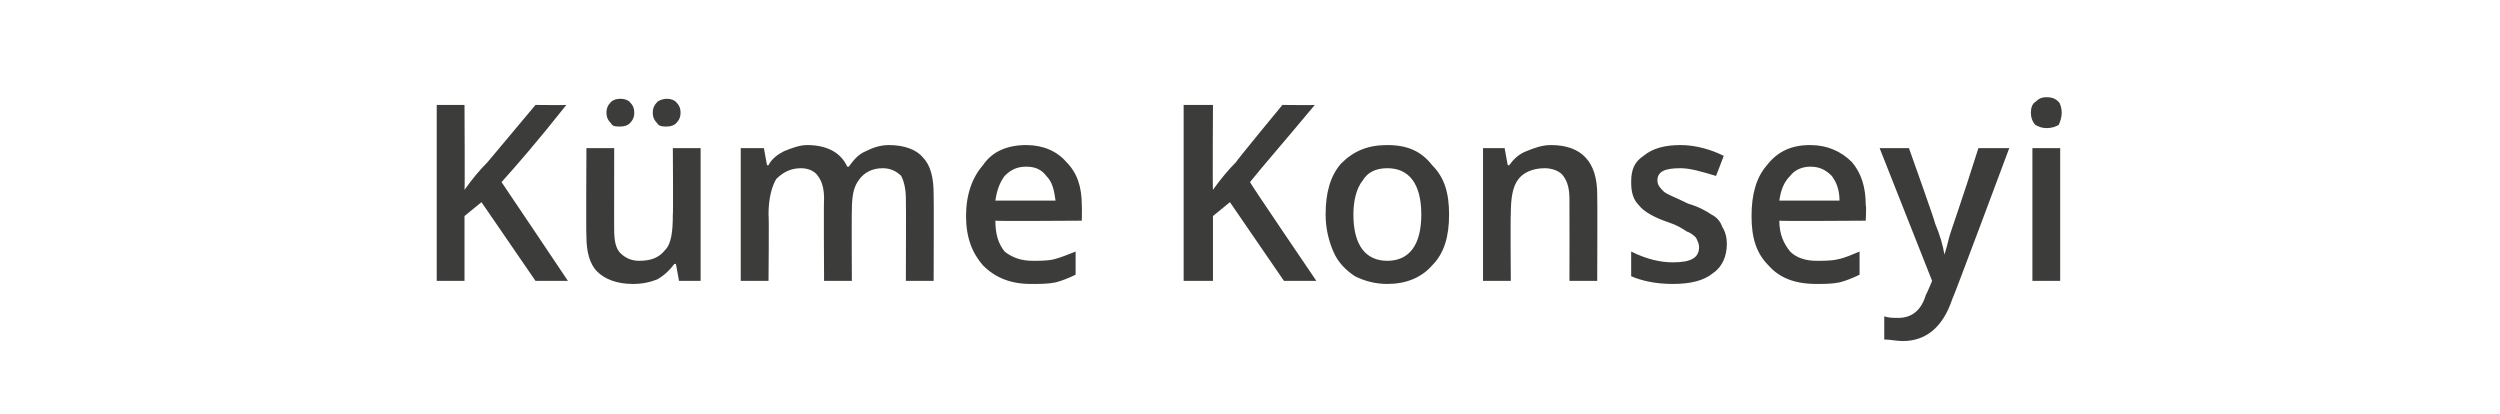 <?xml version="1.0" standalone="no"?><!DOCTYPE svg PUBLIC "-//W3C//DTD SVG 1.1//EN" "http://www.w3.org/Graphics/SVG/1.1/DTD/svg11.dtd"><svg xmlns="http://www.w3.org/2000/svg" version="1.1" width="162px" height="26.8px" viewBox="0 -6 162 26.8" style="top:-6px">  <desc>Küme Konseyi</desc>  <defs/>  <g id="Polygon66758">    <path d="M 36.8 12.2 L 34.7 12.2 L 31.2 7.1 L 30.1 8 L 30.1 12.2 L 28.3 12.2 L 28.3 0.8 L 30.1 0.8 C 30.1 0.8 30.13 6.27 30.1 6.3 C 30.6 5.6 31.1 5 31.6 4.5 C 31.63 4.47 34.7 0.8 34.7 0.8 C 34.7 0.8 36.73 0.82 36.7 0.8 C 34.8 3.2 33.4 4.8 32.5 5.8 C 32.53 5.83 36.8 12.2 36.8 12.2 Z M 44 12.2 L 43.8 11.1 C 43.8 11.1 43.68 11.11 43.7 11.1 C 43.4 11.5 43.1 11.8 42.6 12.1 C 42.1 12.3 41.6 12.4 41 12.4 C 40 12.4 39.2 12.1 38.7 11.6 C 38.2 11.1 38 10.3 38 9.3 C 37.97 9.25 38 3.6 38 3.6 L 39.8 3.6 C 39.8 3.6 39.79 8.93 39.8 8.9 C 39.8 9.6 39.9 10.1 40.2 10.4 C 40.5 10.7 40.9 10.9 41.4 10.9 C 42.2 10.9 42.7 10.7 43.1 10.2 C 43.5 9.8 43.6 9 43.6 7.9 C 43.63 7.91 43.6 3.6 43.6 3.6 L 45.4 3.6 L 45.4 12.2 L 44 12.2 Z M 39.3 1.3 C 39.3 1 39.4 0.8 39.6 0.6 C 39.7 0.5 39.9 0.4 40.2 0.4 C 40.5 0.4 40.7 0.5 40.8 0.6 C 41 0.8 41.1 1 41.1 1.3 C 41.1 1.6 41 1.8 40.8 2 C 40.7 2.1 40.5 2.2 40.2 2.2 C 39.9 2.2 39.7 2.2 39.6 2 C 39.4 1.8 39.3 1.6 39.3 1.3 Z M 42.3 1.3 C 42.3 1 42.4 0.8 42.6 0.6 C 42.7 0.5 43 0.4 43.2 0.4 C 43.5 0.4 43.7 0.5 43.8 0.6 C 44 0.8 44.1 1 44.1 1.3 C 44.1 1.6 44 1.8 43.8 2 C 43.7 2.1 43.5 2.2 43.2 2.2 C 43 2.2 42.7 2.2 42.6 2 C 42.4 1.8 42.3 1.6 42.3 1.3 Z M 55.2 12.2 L 53.4 12.2 C 53.4 12.2 53.37 6.91 53.4 6.9 C 53.4 6.3 53.3 5.8 53 5.4 C 52.8 5.1 52.4 4.9 51.9 4.9 C 51.2 4.9 50.7 5.2 50.3 5.6 C 50 6.1 49.8 6.9 49.8 7.9 C 49.84 7.94 49.8 12.2 49.8 12.2 L 48 12.2 L 48 3.6 L 49.5 3.6 L 49.7 4.7 C 49.7 4.7 49.8 4.73 49.8 4.7 C 50 4.3 50.4 4 50.8 3.8 C 51.3 3.6 51.8 3.4 52.3 3.4 C 53.6 3.4 54.5 3.9 54.9 4.8 C 54.9 4.8 55 4.8 55 4.8 C 55.3 4.4 55.6 4 56.1 3.8 C 56.5 3.6 57 3.4 57.6 3.4 C 58.6 3.4 59.4 3.7 59.8 4.2 C 60.3 4.7 60.5 5.5 60.5 6.6 C 60.52 6.61 60.5 12.2 60.5 12.2 L 58.7 12.2 C 58.7 12.2 58.72 6.91 58.7 6.9 C 58.7 6.3 58.6 5.8 58.4 5.4 C 58.1 5.1 57.7 4.9 57.2 4.9 C 56.5 4.9 56 5.2 55.7 5.6 C 55.3 6.1 55.2 6.7 55.2 7.7 C 55.18 7.66 55.2 12.2 55.2 12.2 Z M 66.8 12.4 C 65.5 12.4 64.5 12 63.7 11.2 C 63 10.4 62.6 9.4 62.6 8 C 62.6 6.6 63 5.5 63.7 4.7 C 64.3 3.8 65.3 3.4 66.5 3.4 C 67.6 3.4 68.5 3.8 69.1 4.5 C 69.8 5.2 70.1 6.1 70.1 7.3 C 70.12 7.34 70.1 8.3 70.1 8.3 C 70.1 8.3 64.48 8.34 64.5 8.3 C 64.5 9.2 64.7 9.8 65.1 10.3 C 65.6 10.7 66.2 10.9 66.9 10.9 C 67.4 10.9 67.9 10.9 68.3 10.8 C 68.7 10.7 69.2 10.5 69.7 10.3 C 69.7 10.3 69.7 11.8 69.7 11.8 C 69.3 12 68.8 12.2 68.4 12.3 C 67.9 12.4 67.4 12.4 66.8 12.4 Z M 66.5 4.8 C 65.9 4.8 65.5 5 65.1 5.4 C 64.8 5.8 64.6 6.3 64.5 7 C 64.5 7 68.4 7 68.4 7 C 68.3 6.3 68.2 5.8 67.8 5.4 C 67.5 5 67.1 4.8 66.5 4.8 Z M 85.3 12.2 L 83.2 12.2 L 79.7 7.1 L 78.6 8 L 78.6 12.2 L 76.7 12.2 L 76.7 0.8 L 78.6 0.8 C 78.6 0.8 78.57 6.27 78.6 6.3 C 79.1 5.6 79.6 5 80.1 4.5 C 80.07 4.47 83.1 0.8 83.1 0.8 C 83.1 0.8 85.17 0.82 85.2 0.8 C 83.2 3.2 81.8 4.8 81 5.8 C 80.97 5.83 85.3 12.2 85.3 12.2 Z M 93.9 7.9 C 93.9 9.3 93.6 10.4 92.8 11.2 C 92.1 12 91.1 12.4 89.9 12.4 C 89.1 12.4 88.4 12.2 87.8 11.9 C 87.2 11.5 86.7 11 86.4 10.3 C 86.1 9.6 85.9 8.8 85.9 7.9 C 85.9 6.5 86.2 5.4 86.9 4.6 C 87.7 3.8 88.6 3.4 89.9 3.4 C 91.2 3.4 92.1 3.8 92.8 4.7 C 93.6 5.5 93.9 6.5 93.9 7.9 Z M 87.7 7.9 C 87.7 9.9 88.5 10.9 89.9 10.9 C 91.3 10.9 92.1 9.9 92.1 7.9 C 92.1 5.9 91.3 4.9 89.9 4.9 C 89.1 4.9 88.6 5.2 88.3 5.7 C 87.9 6.2 87.7 7 87.7 7.9 Z M 103.5 12.2 L 101.7 12.2 C 101.7 12.2 101.71 6.93 101.7 6.9 C 101.7 6.3 101.6 5.8 101.3 5.4 C 101.1 5.1 100.6 4.9 100.1 4.9 C 99.3 4.9 98.7 5.2 98.4 5.6 C 98 6.1 97.9 6.9 97.9 7.9 C 97.87 7.94 97.9 12.2 97.9 12.2 L 96.1 12.2 L 96.1 3.6 L 97.5 3.6 L 97.7 4.7 C 97.7 4.7 97.82 4.73 97.8 4.7 C 98.1 4.3 98.4 4 98.9 3.8 C 99.4 3.6 99.9 3.4 100.5 3.4 C 102.5 3.4 103.5 4.5 103.5 6.6 C 103.52 6.61 103.5 12.2 103.5 12.2 Z M 111.9 9.8 C 111.9 10.6 111.6 11.3 111 11.7 C 110.4 12.2 109.5 12.4 108.4 12.4 C 107.3 12.4 106.4 12.2 105.7 11.9 C 105.7 11.9 105.7 10.3 105.7 10.3 C 106.7 10.8 107.6 11 108.4 11 C 109.6 11 110.1 10.7 110.1 10 C 110.1 9.8 110 9.6 109.9 9.4 C 109.8 9.3 109.6 9.1 109.3 9 C 109 8.8 108.7 8.6 108.1 8.4 C 107.2 8.1 106.5 7.7 106.2 7.3 C 105.8 6.9 105.7 6.4 105.7 5.8 C 105.7 5 105.9 4.5 106.5 4.1 C 107.1 3.6 107.9 3.4 108.9 3.4 C 109.9 3.4 110.9 3.7 111.7 4.1 C 111.7 4.1 111.2 5.4 111.2 5.4 C 110.2 5.1 109.5 4.9 108.9 4.9 C 107.9 4.9 107.4 5.1 107.4 5.7 C 107.4 6 107.6 6.2 107.8 6.4 C 108 6.6 108.6 6.8 109.4 7.2 C 110.1 7.4 110.6 7.7 110.9 7.9 C 111.3 8.1 111.5 8.4 111.6 8.7 C 111.8 9 111.9 9.4 111.9 9.8 Z M 117.7 12.4 C 116.3 12.4 115.3 12 114.6 11.2 C 113.8 10.4 113.5 9.4 113.5 8 C 113.5 6.6 113.8 5.5 114.5 4.7 C 115.2 3.8 116.1 3.4 117.3 3.4 C 118.4 3.4 119.3 3.8 120 4.5 C 120.6 5.2 120.9 6.1 120.9 7.3 C 120.95 7.34 120.9 8.3 120.9 8.3 C 120.9 8.3 115.31 8.34 115.3 8.3 C 115.3 9.2 115.6 9.8 116 10.3 C 116.4 10.7 117 10.9 117.7 10.9 C 118.2 10.9 118.7 10.9 119.1 10.8 C 119.6 10.7 120 10.5 120.5 10.3 C 120.5 10.3 120.5 11.8 120.5 11.8 C 120.1 12 119.6 12.2 119.2 12.3 C 118.7 12.4 118.2 12.4 117.7 12.4 Z M 117.3 4.8 C 116.8 4.8 116.3 5 116 5.4 C 115.6 5.8 115.4 6.3 115.3 7 C 115.3 7 119.2 7 119.2 7 C 119.2 6.3 119 5.8 118.7 5.4 C 118.3 5 117.9 4.8 117.3 4.8 Z M 121.8 3.6 L 123.7 3.6 C 123.7 3.6 125.45 8.5 125.4 8.5 C 125.7 9.2 125.9 9.9 126 10.5 C 126 10.5 126 10.5 126 10.5 C 126.1 10.2 126.2 9.8 126.3 9.4 C 126.4 9 127.1 7.1 128.2 3.6 C 128.22 3.6 130.2 3.6 130.2 3.6 C 130.2 3.6 126.55 13.39 126.5 13.4 C 125.9 15.2 124.8 16.1 123.3 16.1 C 122.9 16.1 122.5 16 122.1 16 C 122.1 16 122.1 14.5 122.1 14.5 C 122.4 14.6 122.7 14.6 123 14.6 C 123.9 14.6 124.5 14.1 124.8 13.1 C 124.85 13.05 125.2 12.2 125.2 12.2 L 121.8 3.6 Z M 133.5 12.2 L 131.7 12.2 L 131.7 3.6 L 133.5 3.6 L 133.5 12.2 Z M 131.6 1.3 C 131.6 1 131.7 0.7 131.9 0.6 C 132.1 0.4 132.3 0.3 132.6 0.3 C 133 0.3 133.2 0.4 133.4 0.6 C 133.5 0.7 133.6 1 133.6 1.3 C 133.6 1.6 133.5 1.9 133.4 2.1 C 133.2 2.2 133 2.3 132.6 2.3 C 132.3 2.3 132.1 2.2 131.9 2.1 C 131.7 1.9 131.6 1.6 131.6 1.3 Z " stroke="none" fill="#3c3c3b"/>  </g></svg>